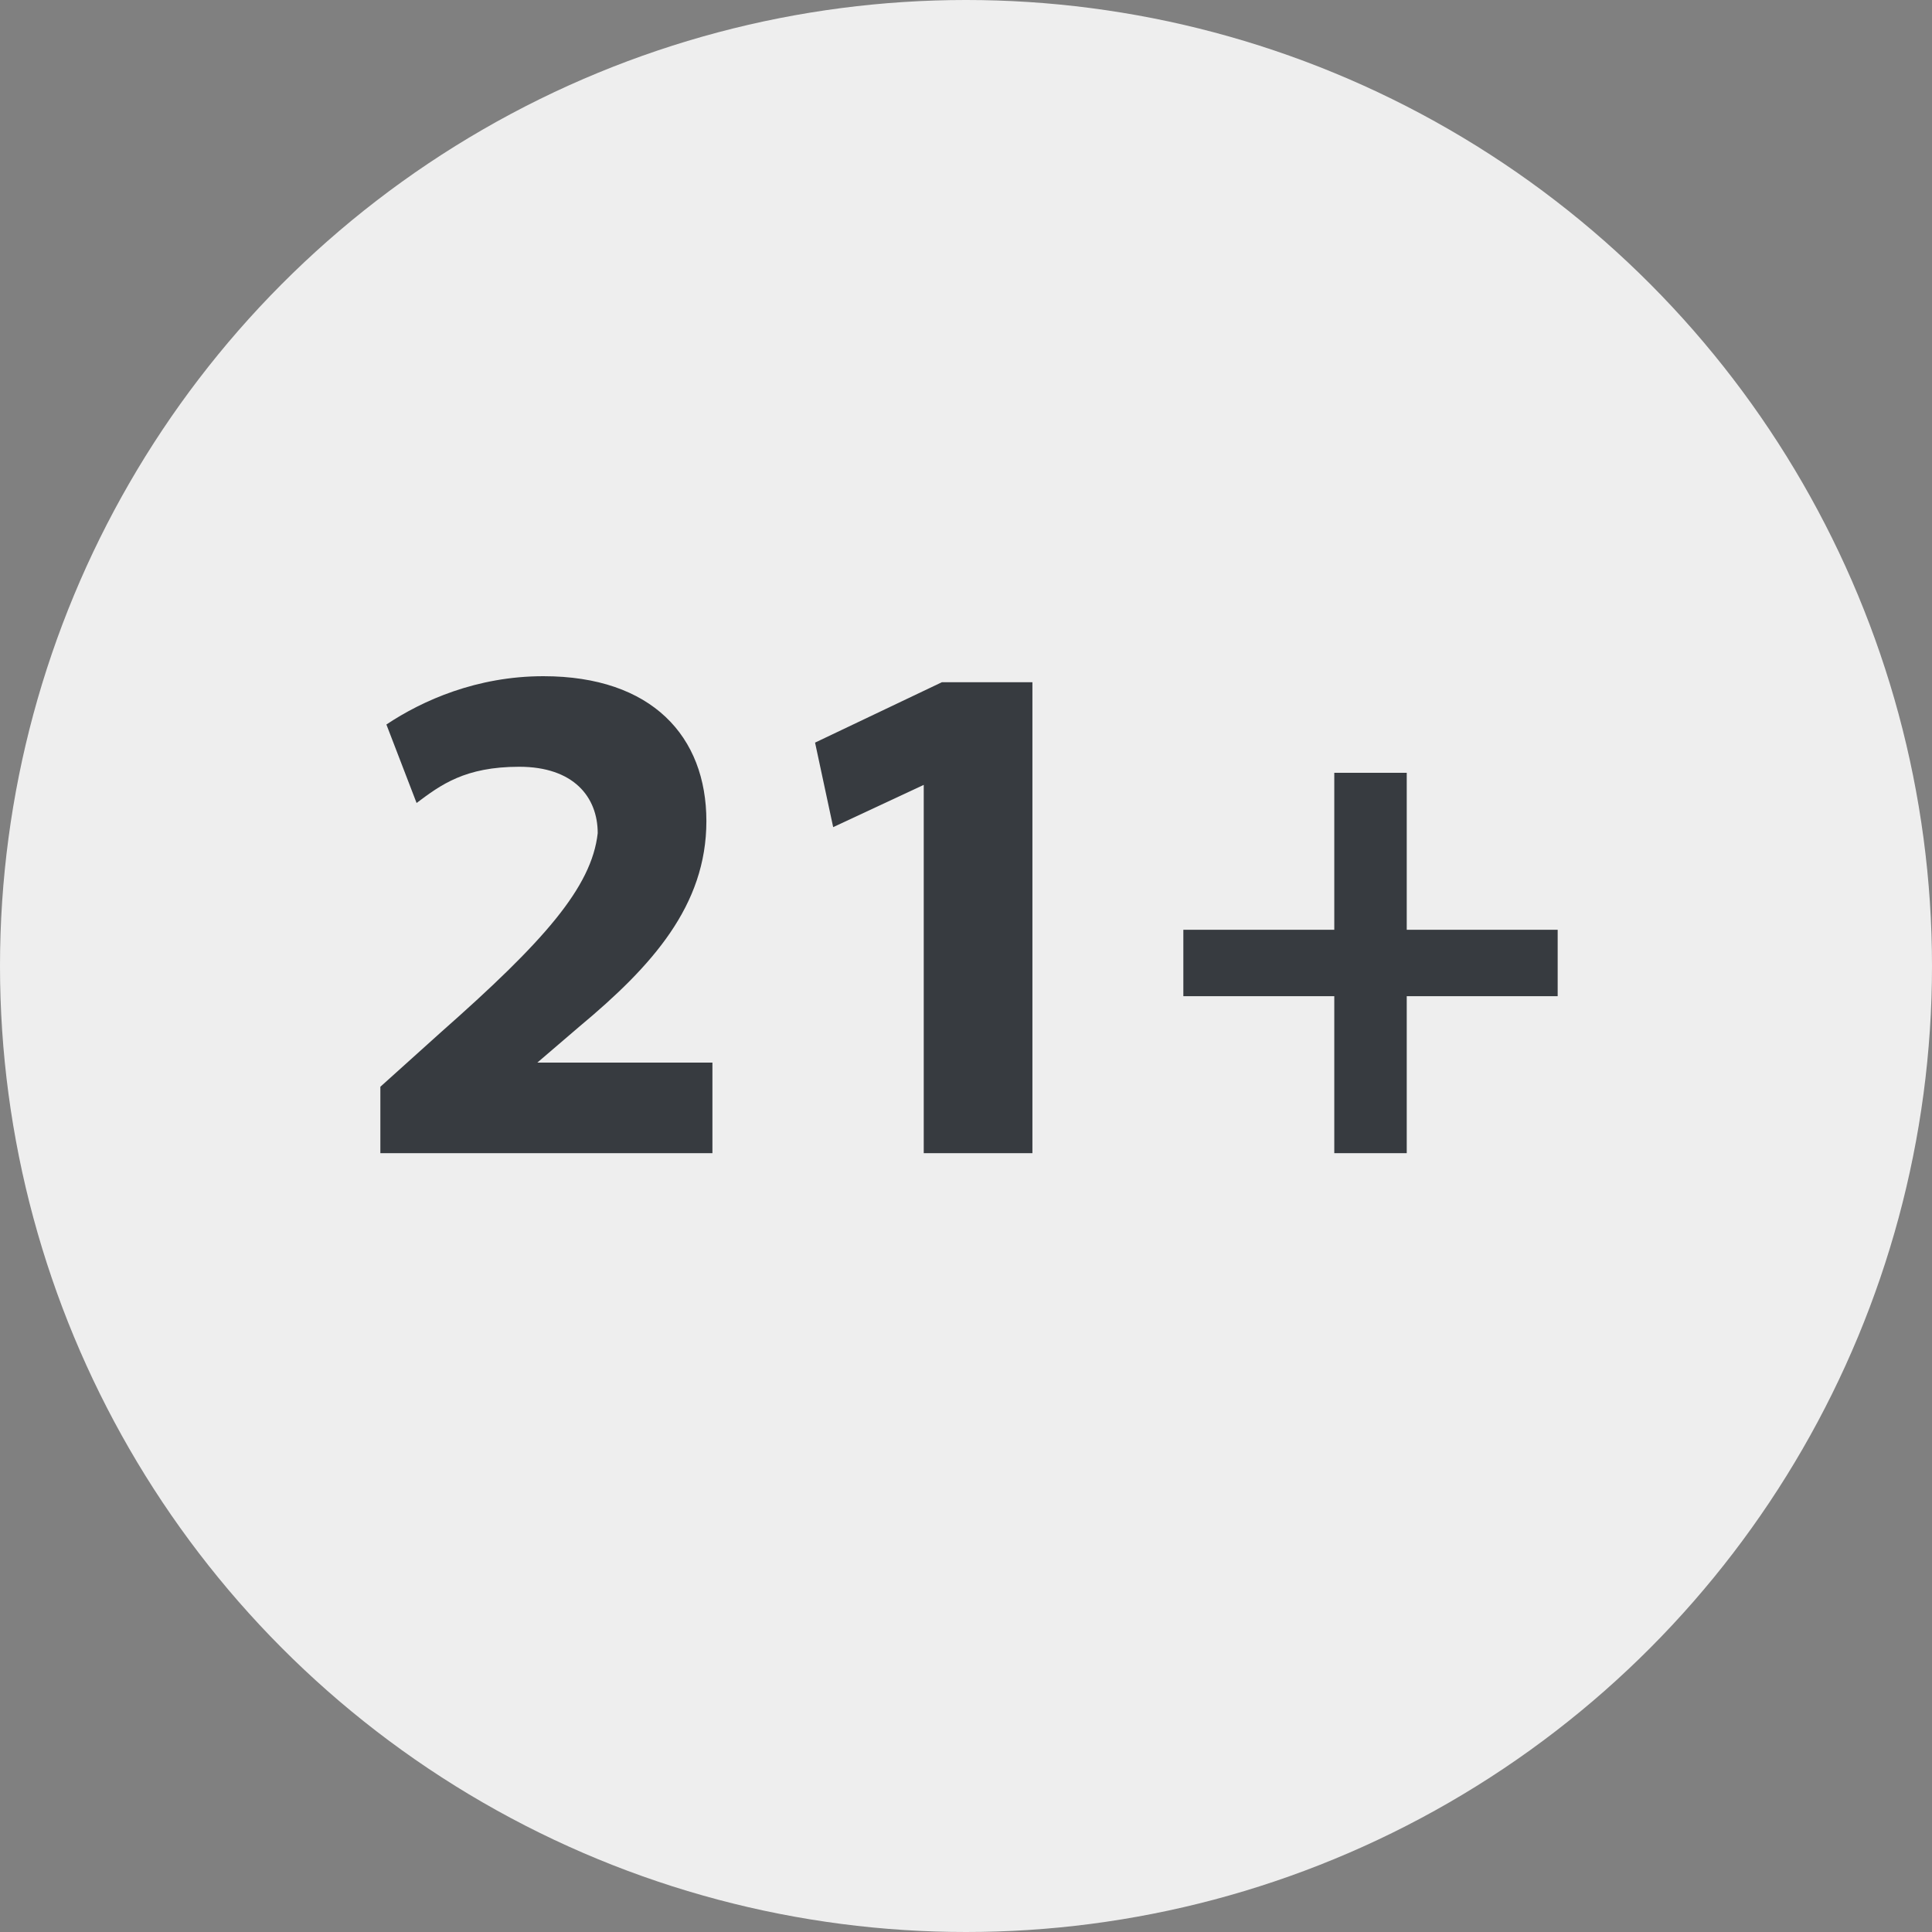 <?xml version="1.0" encoding="UTF-8"?>
<svg id="Layer_1" data-name="Layer 1" xmlns="http://www.w3.org/2000/svg" version="1.1" viewBox="0 0 32 32">
  <rect x="0" y="0" width="32" height="32" fill="#808080" stroke="none"/>
  <defs>
    <style>
      .cls-1 {
        fill: #eee;
      }

      .cls-1, .cls-2 {
        stroke-width: 0px;
      }

      .cls-2 {
        fill: #373b40;
      }
    </style>
  </defs>
  <circle class="cls-1" cx="16" cy="16" r="16"/>
  <g>
    <path class="cls-2" d="M6.3,19.1v-1.1l1-.9c1.7-1.5,2.5-2.4,2.6-3.3,0-.6-.4-1.1-1.3-1.1s-1.3.3-1.7.6l-.5-1.3c.6-.4,1.5-.8,2.6-.8,1.8,0,2.7,1,2.7,2.4s-.9,2.4-2.1,3.4l-.7.6h0s2.9,0,2.9,0v1.5h-5.5Z"/>
    <path class="cls-2" d="M15.3,13h0l-1.5.7-.3-1.4,2.1-1h1.5v7.8h-1.8v-6.2Z"/>
    <path class="cls-2" d="M23.3,12.8v2.6h2.5v1.1h-2.5v2.6h-1.2v-2.6h-2.5v-1.1h2.5v-2.6h1.2Z"/>
  </g>
</svg>